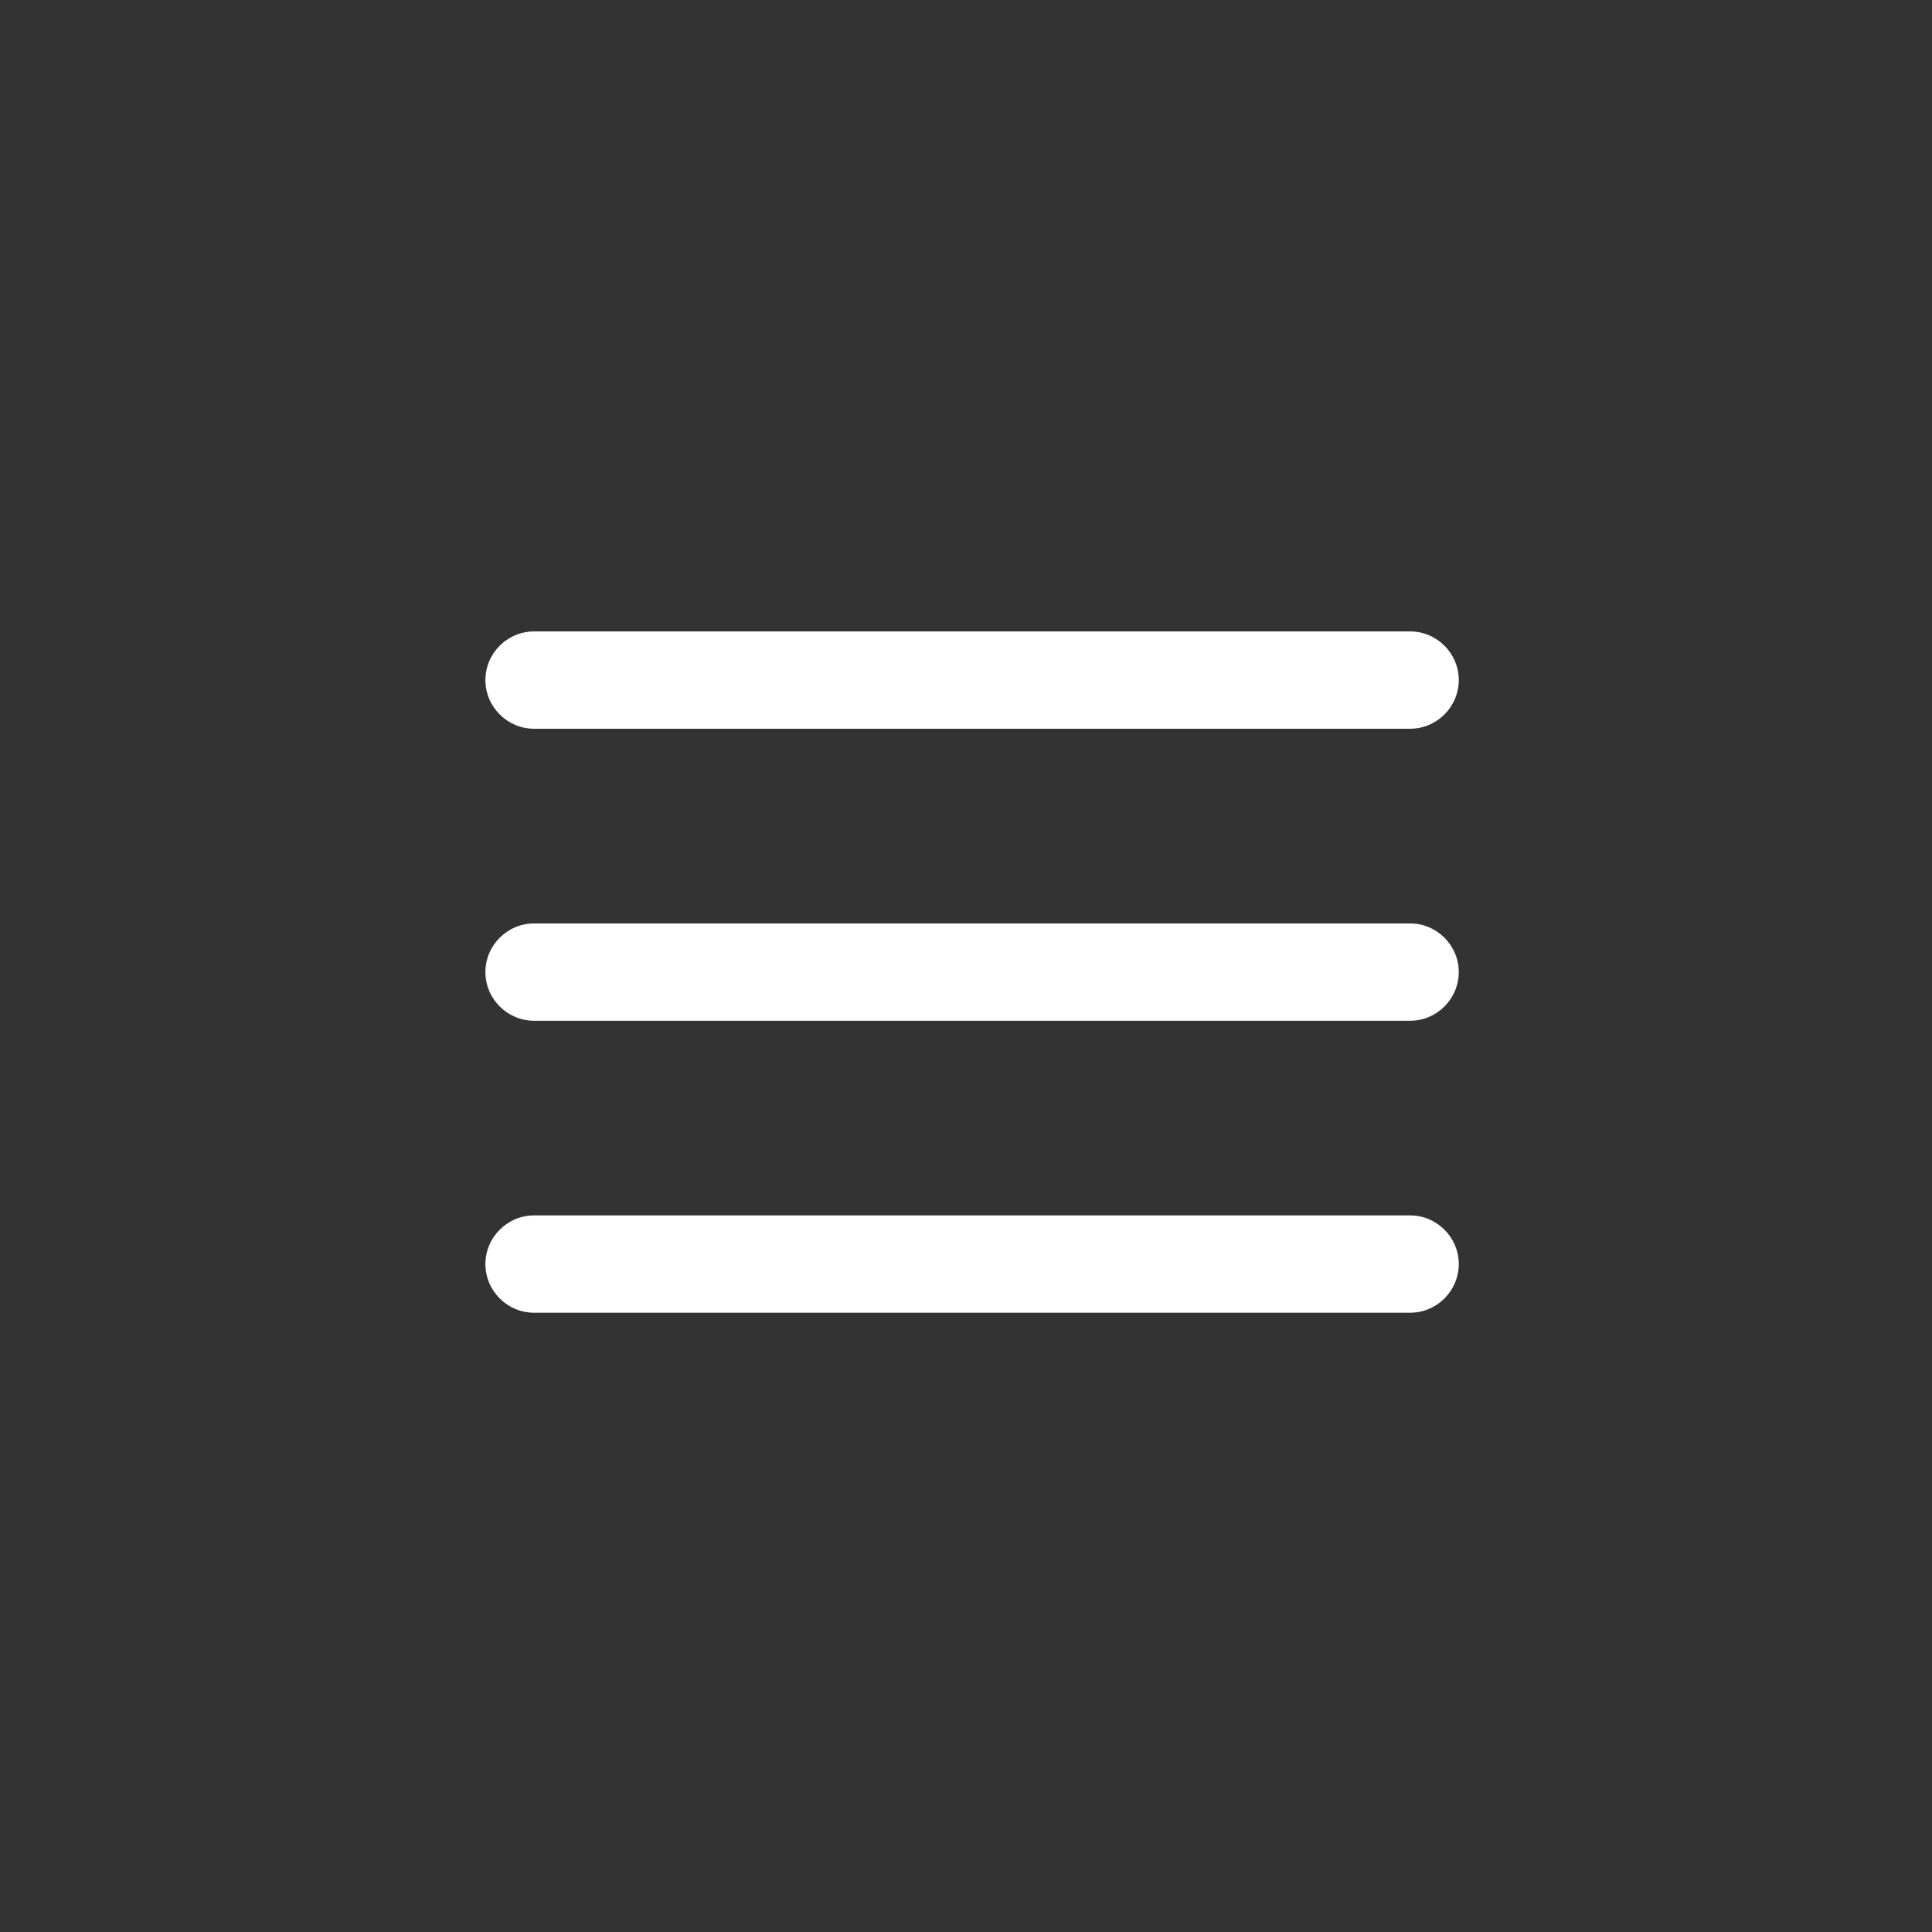 <?xml version="1.0" encoding="UTF-8"?>
<svg width="752pt" height="752pt" version="1.1" viewBox="0 0 752 752" xmlns="http://www.w3.org/2000/svg">
 <rect x="0" y="0" width="752" height="752" fill="#333333" stroke="none"/>
 <path d="m548.86 397.31h-340.98c-10.418 0-18.941-8.523-18.941-18.941 0-10.418 8.523-18.941 18.941-18.941h340.98c10.418 0 18.941 8.523 18.941 18.941 0 10.418-8.523 18.941-18.941 18.941zm0-113.66h-340.98c-10.418 0-18.941-8.523-18.941-18.941 0-10.418 8.523-18.941 18.941-18.941h340.98c10.418 0 18.941 8.523 18.941 18.941 0 10.418-8.523 18.941-18.941 18.941zm-340.98 189.43h340.98c10.418 0 18.941 8.523 18.941 18.941 0 10.418-8.523 18.941-18.941 18.941h-340.98c-10.418 0-18.941-8.523-18.941-18.941 0-10.418 8.523-18.941 18.941-18.941z" fill="#fff" fill-rule="evenodd"/>
</svg>
